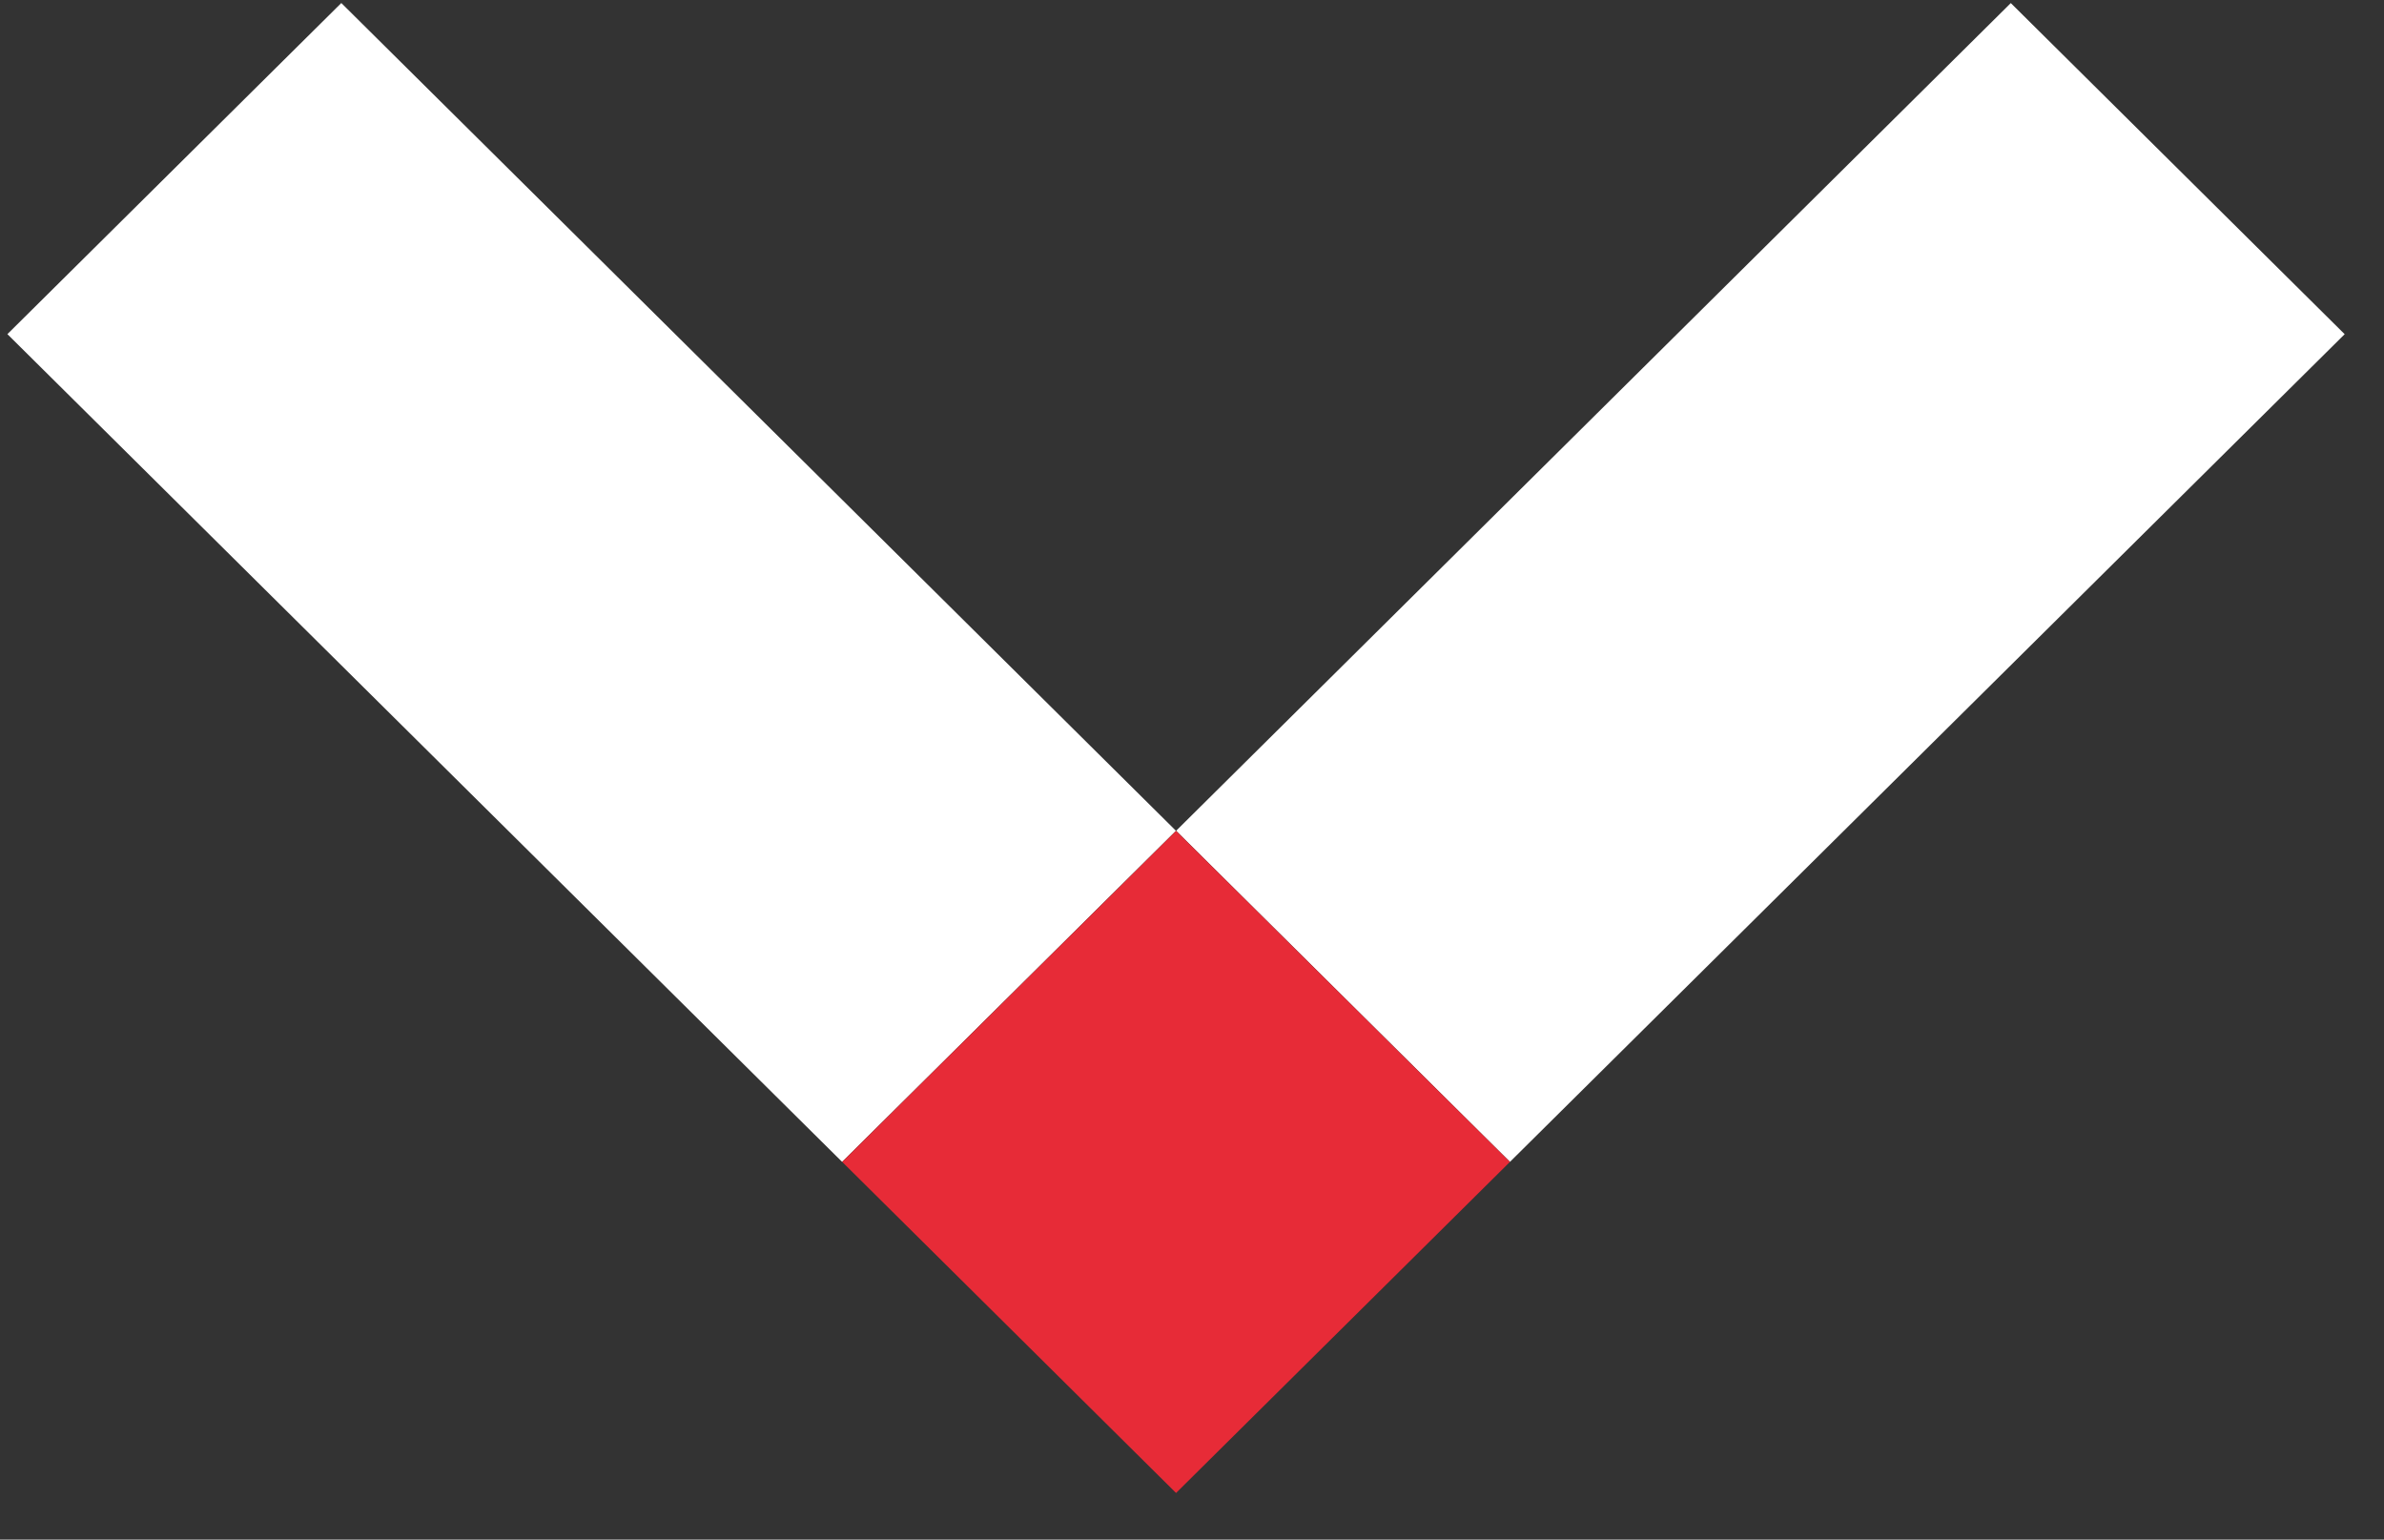<?xml version="1.0" encoding="UTF-8"?>
<svg id="Layer_1" xmlns="http://www.w3.org/2000/svg" version="1.1" viewBox="0 0 48 31">
  <rect x="0" y="0" width="48" height="31" fill="#333333" stroke="none"/>
  <!-- Generator: Adobe Illustrator 30.1.0, SVG Export Plug-In . SVG Version: 2.1.1 Build 136)  -->
  <path d="M6.872.061L.149,6.728l16.806,16.666,6.722-6.666L6.872.061Z" fill="#fff"/>
  <path d="M40.486.062l-16.806,16.666,6.722,6.666L47.208,6.729,40.486.062Z" fill="#fff"/>
  <path d="M23.679,16.729l-6.722,6.666,6.722,6.666,6.722-6.666-6.722-6.666Z" fill="#e72b37"/>
</svg>